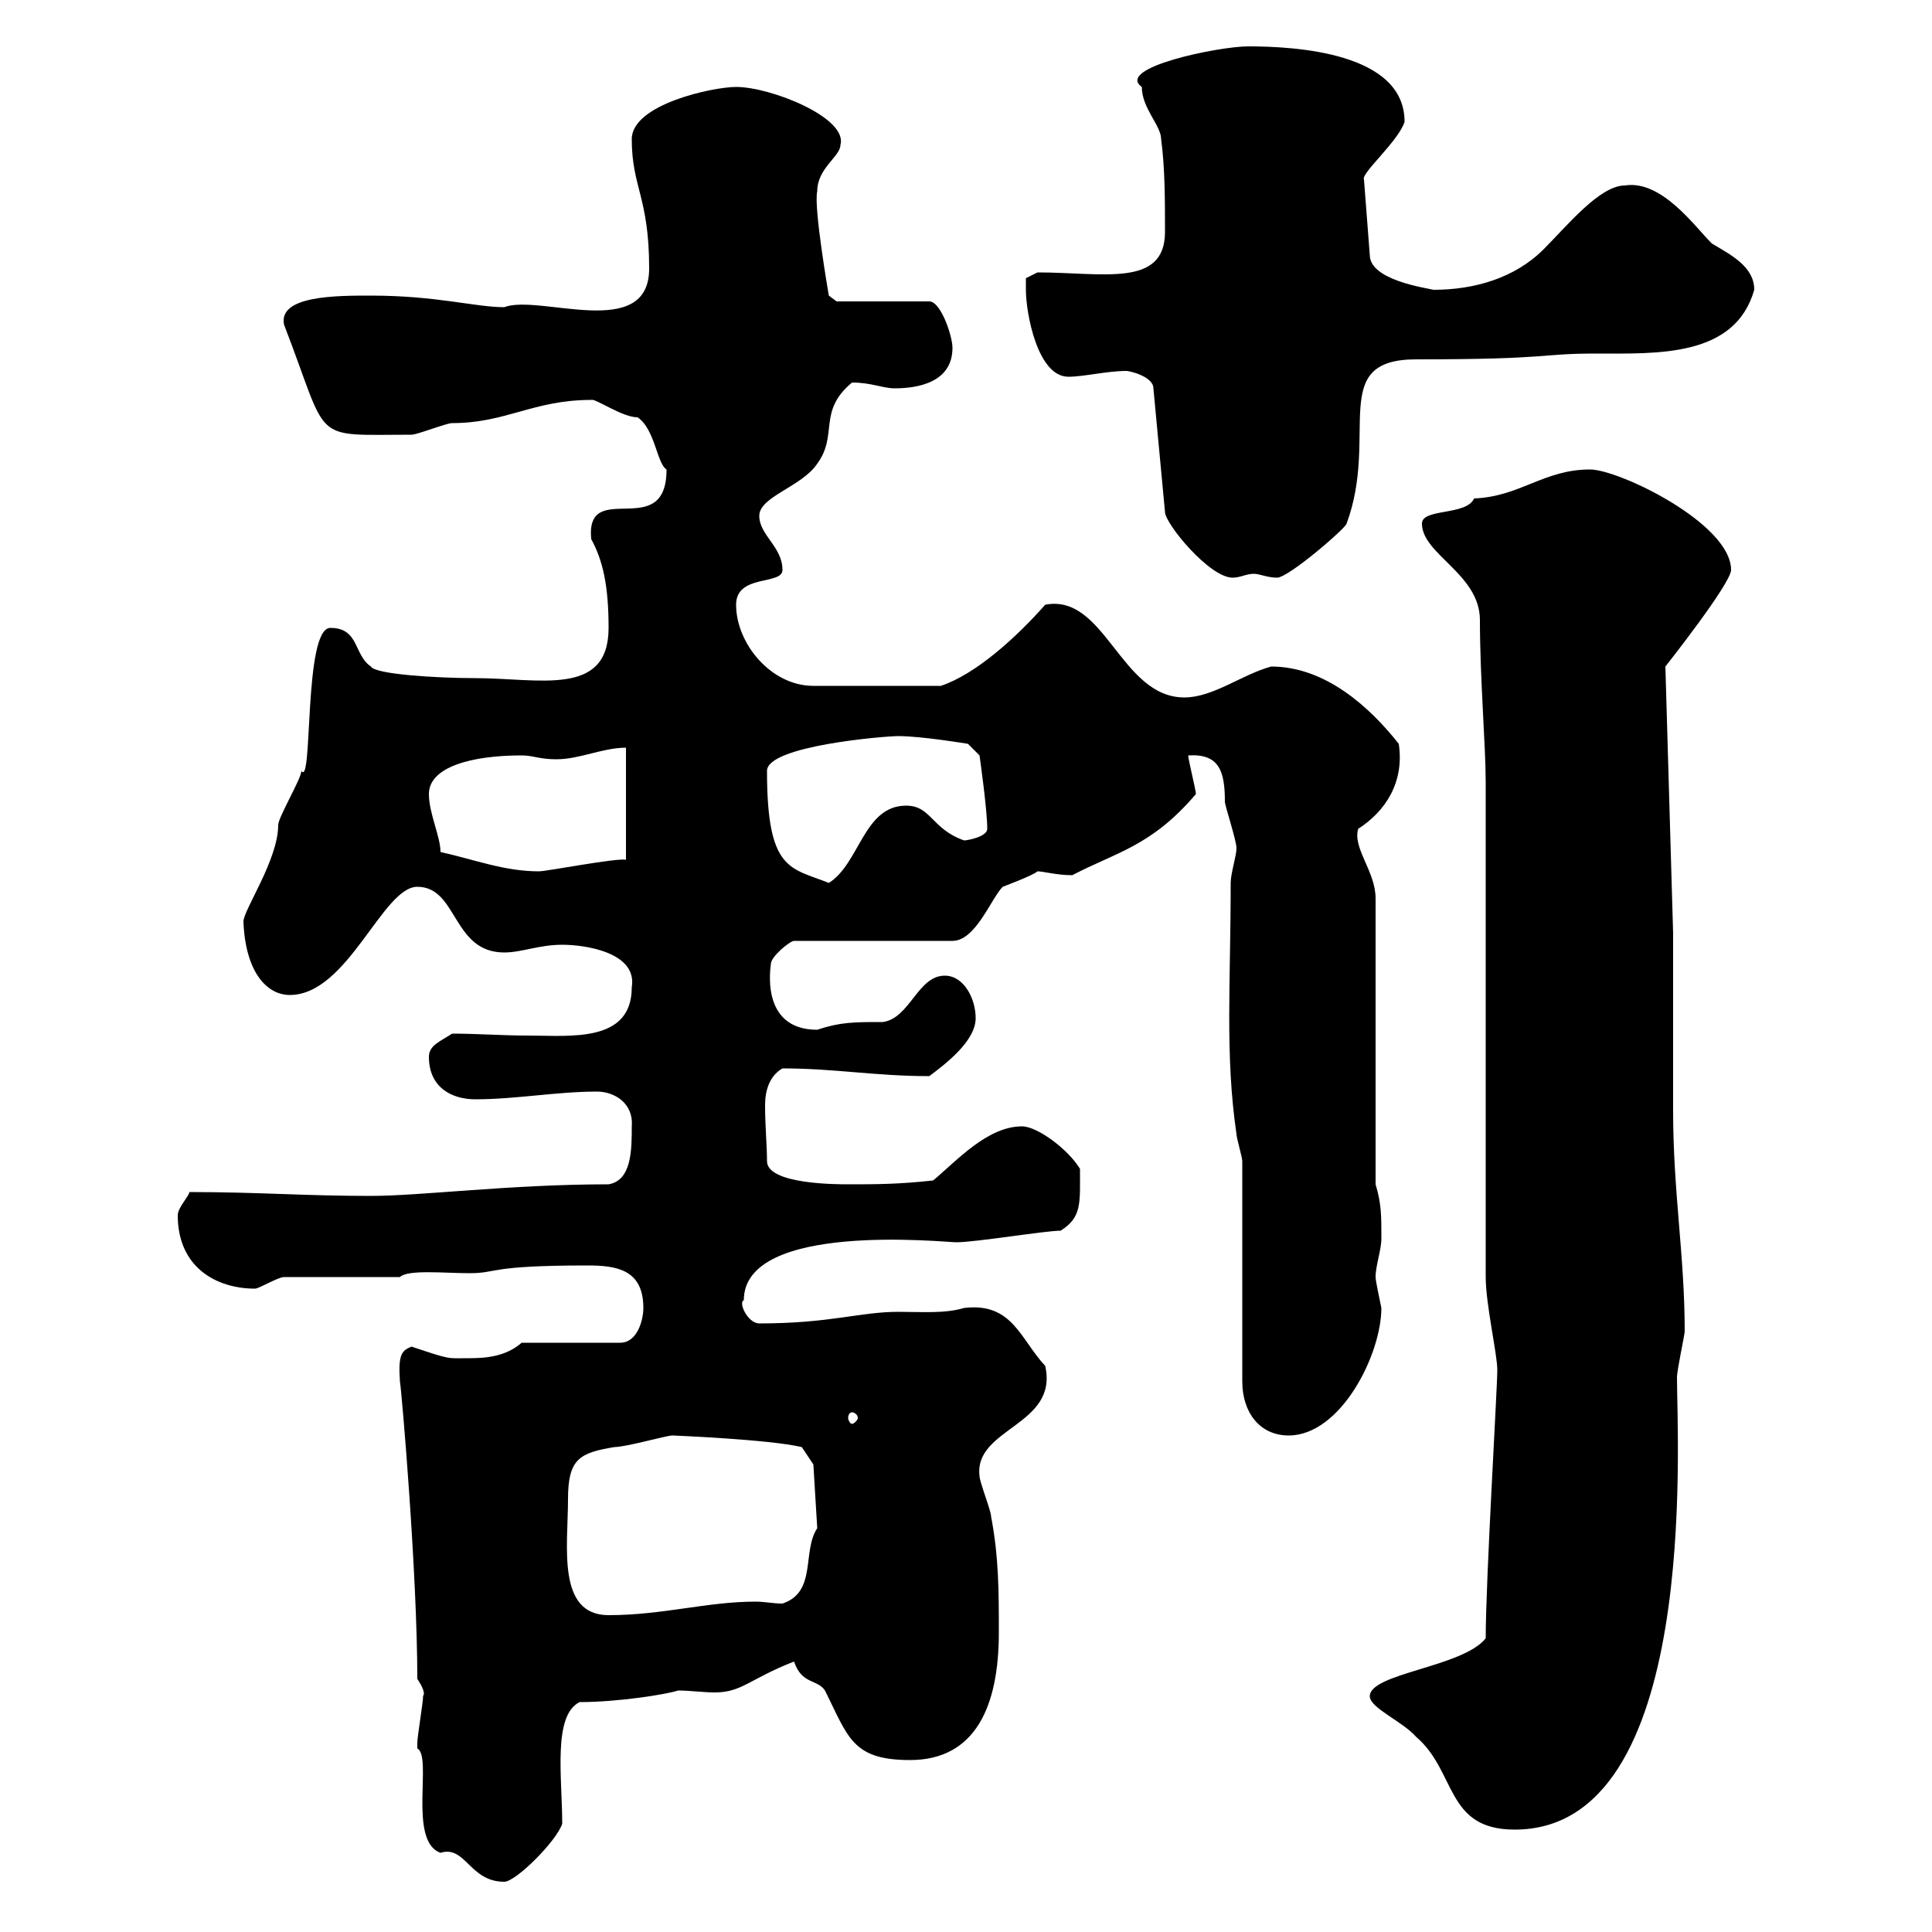 <svg xmlns="http://www.w3.org/2000/svg" xmlns:xlink="http://www.w3.org/1999/xlink" width="300" height="300"><path d="M64.80 271.50C67.20 272.70 63.30 285.90 68.40 287.70C72.30 286.50 72.90 292.20 78.30 292.20C80.10 292.20 86.40 285.90 87.30 283.20C87.30 276 85.80 266.40 90 264.30C96 264.30 103.50 263.10 105.30 262.50C107.10 262.50 109.20 262.80 111 262.80C115.20 262.80 116.40 260.70 123.30 258C124.50 261.60 126.90 260.70 128.10 262.50C131.70 269.70 132.30 273.30 141.30 273.30C151.50 273.30 155.10 264.90 155.10 253.50C155.10 247.20 155.10 241.80 153.90 235.50C153.90 234.60 152.10 230.10 152.10 229.20C151.20 221.70 164.40 221.40 162.30 212.10C158.40 207.90 157.20 202.20 149.70 203.10C146.70 204 143.10 203.70 139.50 203.70C133.50 203.70 129 205.50 117.90 205.50C116.10 205.50 114.60 202.20 115.50 201.90C115.50 189.60 146.70 192.90 148.50 192.90C151.50 192.90 162.30 191.10 164.70 191.10C168 189 167.70 186.90 167.70 181.50C165.90 178.50 161.10 174.90 158.70 174.90C153.30 174.90 148.50 180.30 144.90 183.30C139.50 183.90 135.90 183.90 131.70 183.90C129.90 183.90 119.10 183.90 119.10 180.30C119.10 177.90 118.80 174.90 118.80 171.60C118.80 169.50 119.40 167.10 121.50 165.90C129.60 165.90 135.90 167.10 144.30 167.10C146.70 165.30 151.50 161.70 151.50 158.10C151.50 155.10 149.70 151.50 146.70 151.50C142.50 151.50 141.30 158.10 137.10 158.70C132.60 158.70 130.50 158.70 126.90 159.90C117.90 159.90 119.70 150 119.70 149.70C119.70 148.50 122.70 146.10 123.30 146.10L147.90 146.10C151.50 146.10 153.90 139.50 155.70 137.70C155.70 137.70 160.50 135.90 161.10 135.30C162 135.30 164.10 135.90 166.50 135.90C173.40 132.30 178.80 131.40 185.70 123.30C185.70 122.70 184.50 117.90 184.50 117.30C189.30 117 190.20 119.70 190.20 124.50C190.20 125.10 192 130.50 192 131.70C192 132.90 191.10 135.60 191.10 137.10C191.10 152.70 190.20 163.80 192 176.10C192 176.70 192.90 179.70 192.90 180.30L192.90 214.50C192.90 219.30 195.60 222.90 200.10 222.90C208.20 222.90 214.50 210.30 214.50 203.10C214.20 201.60 213.60 198.90 213.60 198.30C213.60 196.50 214.50 194.10 214.50 192.30C214.50 188.70 214.50 186.90 213.60 183.90L213.60 139.50C213.60 135.30 210 131.70 210.90 128.70C215.10 126 218.10 121.50 217.20 115.50C212.70 109.80 205.80 103.50 197.40 103.50C192.90 104.70 188.40 108.30 183.90 108.30C174 108.30 171.60 92.10 162.30 93.90C157.80 99 151.50 104.70 146.10 106.50L126.30 106.50C119.70 106.50 114.30 99.90 114.30 93.90C114.30 89.10 121.50 90.90 121.50 88.50C121.50 84.90 117.90 83.10 117.90 80.10C117.90 77.10 124.50 75.60 126.90 72C130.20 67.50 126.90 63.90 132.30 59.40C135.30 59.40 137.10 60.30 138.90 60.30C142.50 60.30 147.90 59.40 147.90 54C147.90 52.20 146.10 46.80 144.30 46.80L129.90 46.80L128.70 45.90C128.70 45.90 126.30 32.10 126.90 29.70C126.90 26.10 130.50 24.30 130.50 22.50C131.70 18.30 119.70 13.50 114.30 13.50C110.70 13.50 98.10 16.20 98.10 21.60C98.10 29.10 100.80 30.60 100.80 41.70C100.80 53.10 83.70 45.60 78.30 47.70C73.80 47.70 67.80 45.90 57.60 45.90C52.20 45.90 43.20 45.90 44.10 50.40C51.30 69 48 67.50 63.90 67.50C64.80 67.50 69.30 65.70 70.20 65.70C78.60 65.70 82.80 62.10 91.80 62.10C92.40 61.80 96.60 64.80 99 64.80C101.70 66.60 102 72 103.50 72.90C103.50 84.30 90.90 74.10 91.80 83.70C93.60 87 94.50 90.90 94.50 97.50C94.50 108.30 83.70 105.30 73.80 105.30C67.80 105.30 58.20 104.70 57.60 103.50C54.90 101.70 55.80 97.50 51.30 97.50C47.10 97.50 48.60 122.40 46.80 119.70C46.80 120.90 43.20 126.90 43.20 128.10C43.20 133.50 37.80 141.30 37.80 143.10C38.10 150.90 41.40 154.50 45 154.50C54 154.50 59.40 137.70 64.80 137.70C71.10 137.70 70.20 147.90 78.30 147.90C81 147.90 83.70 146.70 87.30 146.70C90.90 146.70 99 147.90 98.10 153.30C98.10 162 88.50 160.80 81.90 160.80C78 160.80 74.10 160.50 70.20 160.50C68.40 161.70 66.60 162.30 66.60 164.10C66.60 168.90 70.20 170.70 73.80 170.70C80.10 170.70 86.40 169.50 92.70 169.50C95.40 169.50 98.40 171.30 98.10 174.90C98.10 178.50 98.10 183.30 94.50 183.90C79.20 183.90 65.40 185.70 57.60 185.70C47.10 185.70 40.20 185.10 29.40 185.10C29.40 185.70 27.60 187.50 27.60 188.70C27.60 196.80 33.60 200.10 39.60 200.10C40.20 200.10 43.20 198.30 44.10 198.30L62.10 198.30C63.30 197.10 69 197.70 72.90 197.70C77.40 197.70 75.60 196.50 91.20 196.50C95.70 196.50 99.90 197.10 99.90 203.10C99.90 204.90 99 208.50 96.30 208.50L81 208.50C78.60 210.60 75.60 210.90 72.90 210.90C69.30 210.90 70.20 211.20 63.90 209.10C62.40 209.70 61.80 210.30 62.10 214.50C62.40 216.30 64.80 244.50 64.80 260.70C66.60 263.40 65.40 263.40 65.70 263.40C65.70 264.30 64.80 269.70 64.80 270.60C64.80 270.60 64.80 270.60 64.80 271.50ZM212.70 263.40C212.70 265.20 217.80 267.30 219.90 269.70C226.20 275.10 224.40 284.10 235.20 284.10C264 284.10 260.40 223.80 260.40 213.90C260.40 212.70 261.60 207.30 261.60 206.70C261.60 195 259.80 185.10 259.80 172.50L259.80 144.90L258.60 103.50C258.60 103.50 268.80 90.60 268.80 88.50C268.80 81.30 251.40 72.90 246.90 72.90C239.70 72.90 236.10 77.10 228.90 77.40C227.70 80.10 220.80 78.90 220.80 81.30C220.80 86.10 229.80 89.10 229.80 96.30C229.80 105.30 230.70 115.80 230.70 121.50L230.70 198.30C230.70 202.50 232.50 210.30 232.50 212.70C232.50 215.70 230.70 245.40 230.70 254.40C227.10 258.90 212.70 259.80 212.70 263.40ZM88.20 232.80C88.20 226.50 90 225.60 95.40 224.70C97.20 224.70 103.50 222.90 104.40 222.90C104.40 222.90 119.40 223.50 124.50 224.70C125.10 225.60 126.30 227.40 126.30 227.40L126.90 237.30C124.50 240.90 126.90 247.20 121.50 249C120 249 118.80 248.70 117.30 248.70C109.80 248.70 102.90 250.80 94.50 250.80C86.40 250.80 88.20 240 88.20 232.80ZM132.30 219.30C132.60 219.30 133.20 219.60 133.20 220.20C133.20 220.50 132.60 221.10 132.30 221.10C132 221.10 131.70 220.50 131.70 220.20C131.70 219.60 132 219.30 132.30 219.30ZM119.10 119.70C119.10 115.80 137.40 114.30 139.50 114.30C143.10 114.30 150.30 115.50 150.30 115.50L152.10 117.30C152.10 117.30 153.30 125.70 153.30 128.70C153.30 129.90 150.30 130.50 149.70 130.50C144.60 128.70 144.60 125.10 140.70 125.10C134.10 125.10 133.50 134.10 128.70 137.10C122.70 134.70 119.10 135.30 119.10 119.70ZM68.40 132.30C68.40 129.90 66.60 126.30 66.60 123.30C66.60 119.10 73.20 117.30 81 117.30C82.80 117.30 83.70 117.90 86.40 117.90C90 117.90 93.60 116.10 97.20 116.10L97.20 133.50C95.70 133.20 84.90 135.30 83.70 135.30C78.30 135.30 73.80 133.50 68.40 132.30ZM174.90 57.60C175.50 57.60 179.10 58.50 179.10 60.30L180.90 79.50C180.90 81.30 187.80 89.70 191.40 89.70C192.60 89.70 193.50 89.10 194.70 89.10C195.60 89.10 196.80 89.70 198.30 89.70C200.10 89.70 209.10 81.90 209.10 81.30C214.20 67.50 206.10 55.80 219.90 55.80C241.20 55.80 238.80 54.90 247.80 54.90C257.40 54.90 269.40 55.50 272.40 45C272.40 41.40 268.80 39.60 265.80 37.80C263.10 35.10 258 27.90 252.30 28.80C248.40 28.80 243.30 35.10 239.70 38.70C235.20 43.20 228.90 45 222.60 45C221.40 44.70 212.70 43.50 212.70 39.60L211.80 27.90C211.20 27 217.20 21.90 218.10 18.90C218.10 8.10 201 7.20 193.80 7.20C189.30 7.20 173.10 10.50 177.30 13.50C177.30 16.80 180.30 19.50 180.30 21.60C180.90 26.10 180.90 31.20 180.90 36C180.90 44.70 171.30 42.30 161.10 42.30L159.30 43.20C159.30 43.20 159.30 45 159.30 45C159.30 48.60 161.10 58.50 165.90 58.50C168.30 58.50 171.90 57.60 174.90 57.60Z"/></svg>